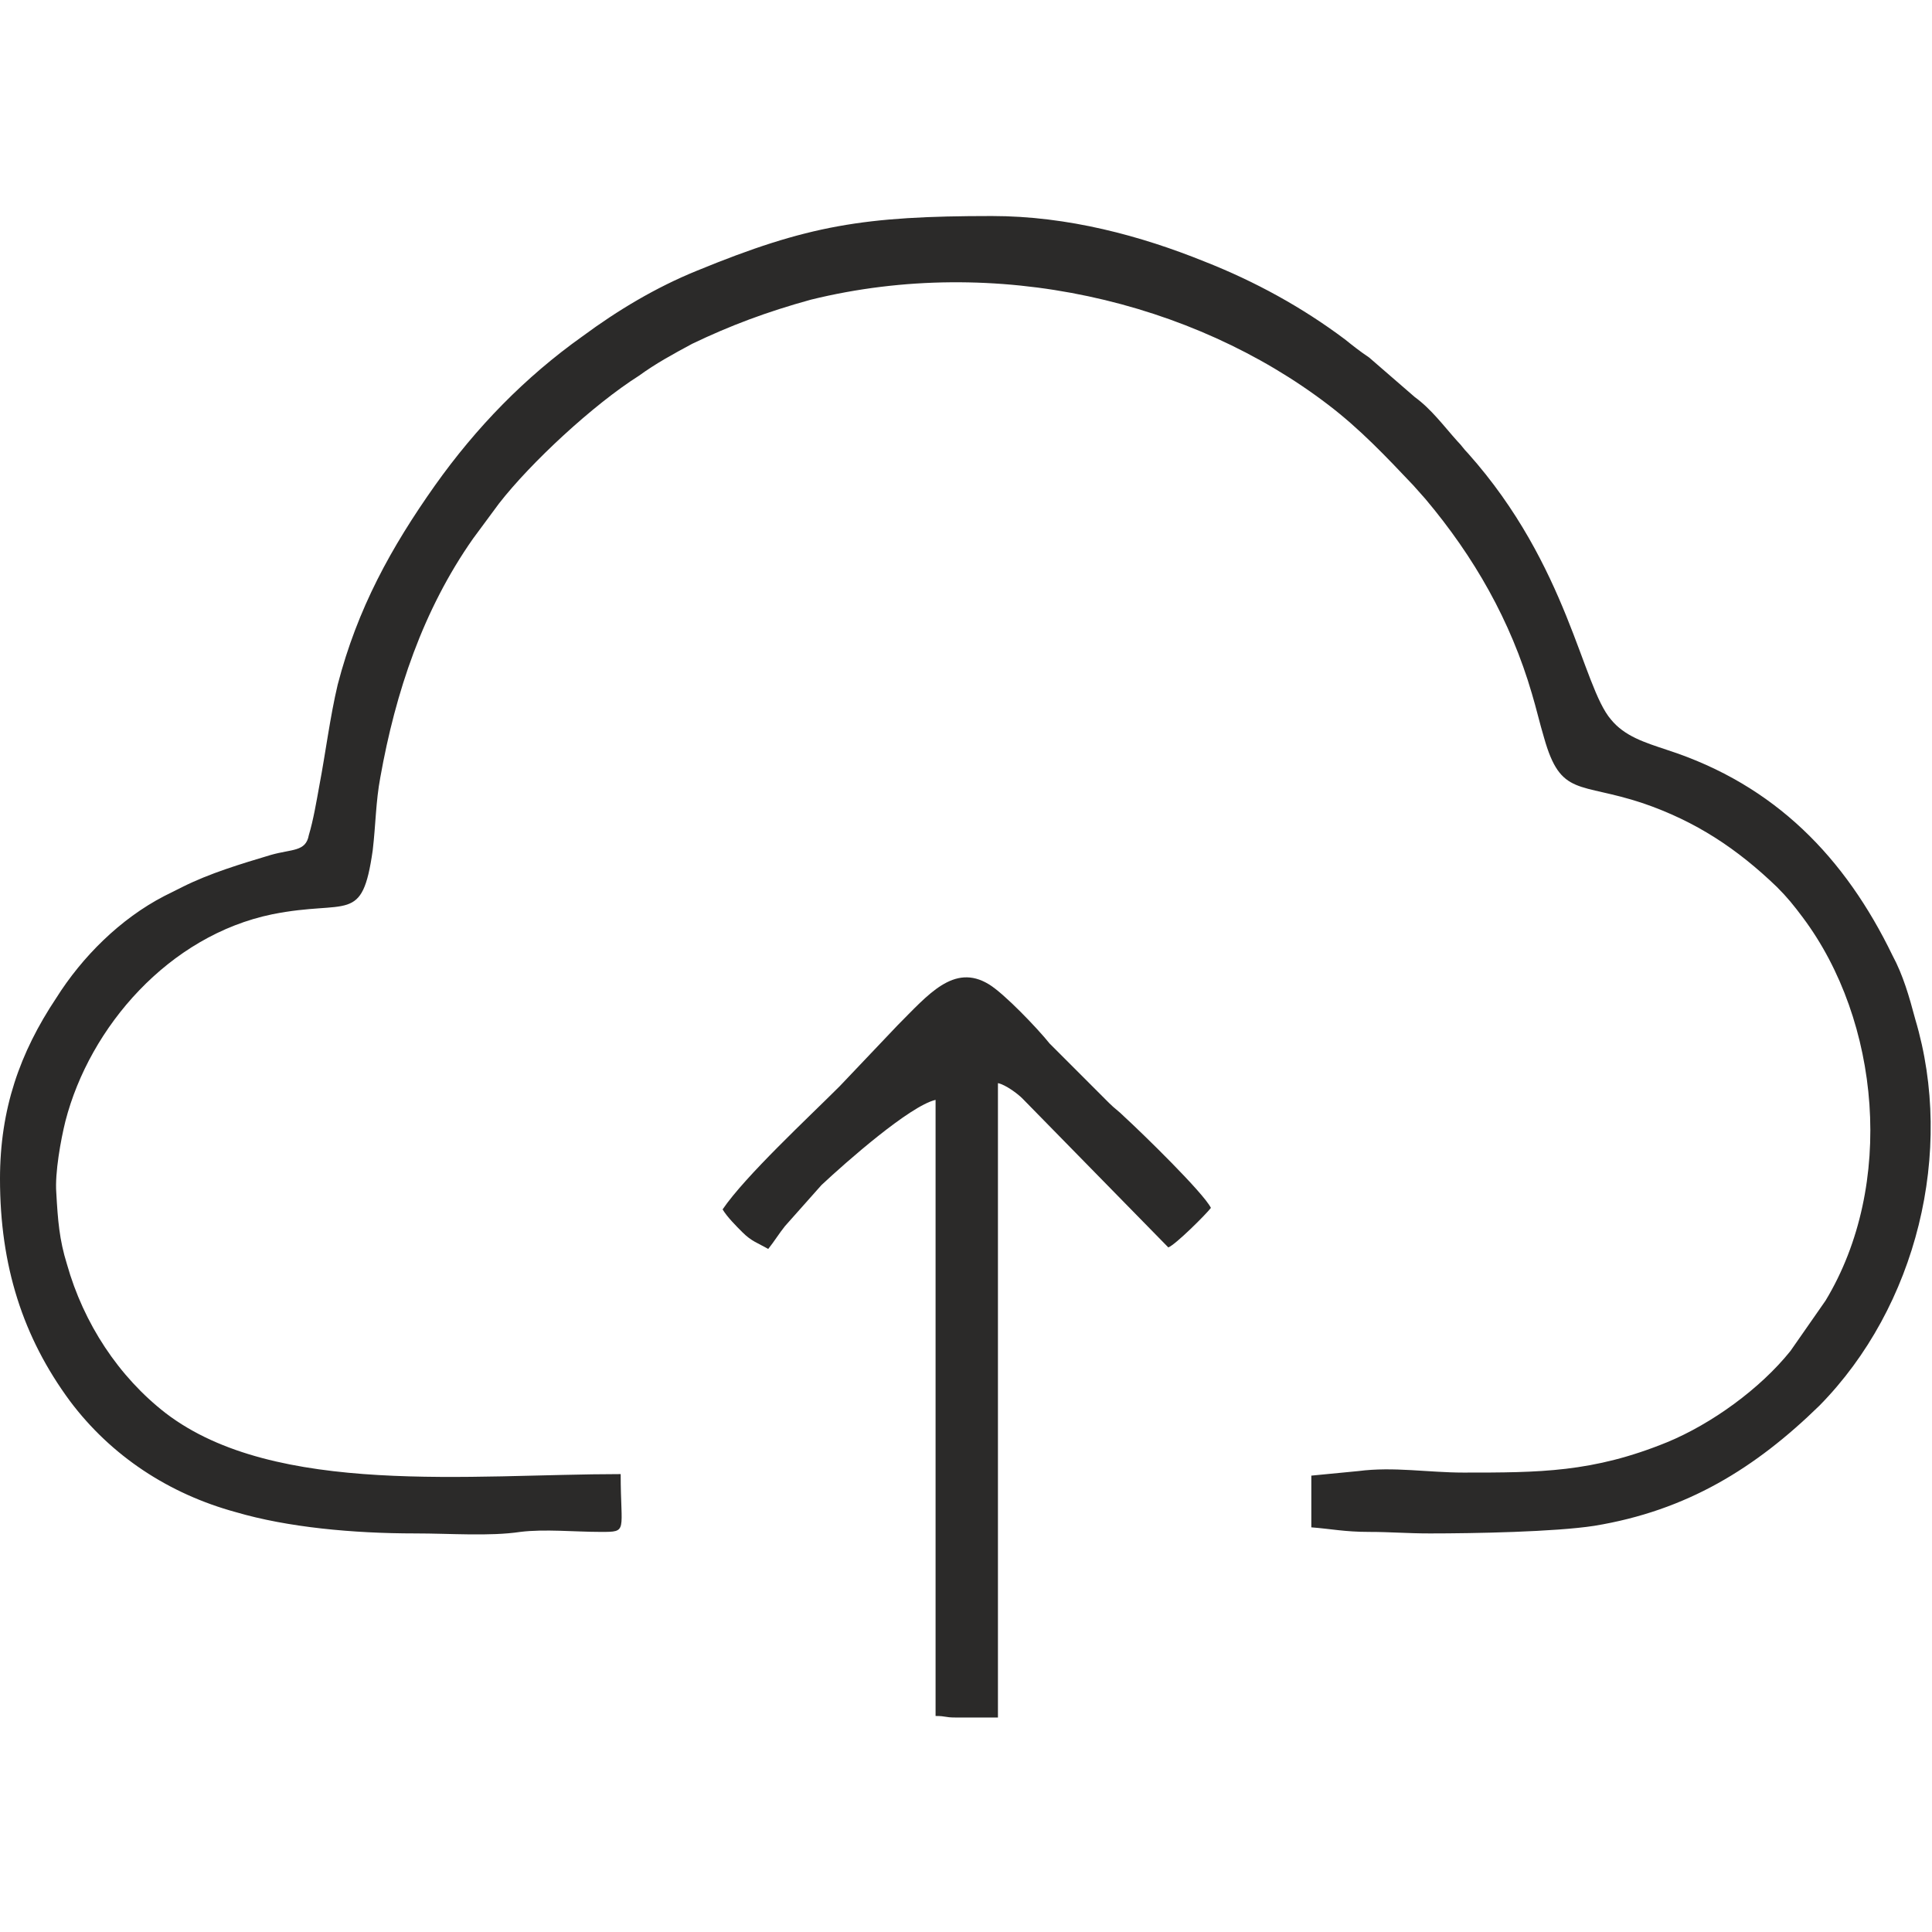<?xml version="1.0" encoding="UTF-8"?>
<!DOCTYPE svg PUBLIC "-//W3C//DTD SVG 1.1//EN" "http://www.w3.org/Graphics/SVG/1.1/DTD/svg11.dtd">
<!-- Creator: CorelDRAW X7 -->
<svg xmlns="http://www.w3.org/2000/svg" xml:space="preserve" width="12.7mm" height="12.7mm" version="1.1" style="shape-rendering:geometricPrecision; text-rendering:geometricPrecision; image-rendering:optimizeQuality; fill-rule:evenodd; clip-rule:evenodd"
viewBox="0 0 1270 1270"
 xmlns:xlink="http://www.w3.org/1999/xlink">
 <defs>
  <style type="text/css">
   <![CDATA[
    .fil0 {fill:#2B2A29}
   ]]>
  </style>
 </defs>
 <g id="Layer_x0020_1">
  <g id="_1978094123840">
   <path class="fil0" d="M0 775c0,57 15,104 46,146 27,36 65,61 109,73 34,10 77,14 118,14 23,0 49,2 69,-1 16,-2 36,0 53,0 18,0 13,0 13,-38 -98,0 -227,15 -299,-40 -31,-24 -54,-59 -65,-98 -5,-16 -6,-29 -7,-47 -1,-13 3,-35 6,-47 16,-62 68,-122 136,-136 50,-10 59,7 66,-42 2,-17 2,-32 5,-48 10,-56 28,-110 61,-157l17 -23c21,-27 62,-65 92,-84 11,-8 22,-14 35,-21 25,-12 49,-21 78,-29 122,-30 251,1 340,69 21,16 38,34 56,53l8 9c32,38 56,80 70,128 3,10 5,19 8,29 11,39 23,29 65,43 35,12 62,30 88,55 7,7 11,12 17,20 51,68 61,176 15,252l-23 33c-20,25 -52,48 -81,60 -49,20 -84,20 -134,20 -23,0 -46,-4 -69,-1l-31 3 0 34c13,1 22,3 38,3 14,0 25,1 40,1 29,0 82,-1 108,-5 61,-10 106,-38 148,-79 64,-65 89,-167 63,-254 -4,-15 -8,-29 -15,-42 -31,-64 -77,-112 -148,-135 -15,-5 -28,-9 -37,-20 -19,-22 -28,-101 -94,-175 -3,-3 -4,-5 -7,-8 -9,-10 -17,-21 -28,-29l-30 -26c-6,-4 -11,-8 -16,-12 -28,-21 -59,-38 -92,-51 -42,-17 -90,-30 -140,-30 -84,0 -121,6 -194,36 -27,11 -52,26 -75,43 -38,27 -70,60 -97,98 -29,41 -51,81 -64,131 -5,21 -8,45 -12,66 -2,11 -4,23 -7,33 -2,11 -11,9 -25,13 -20,6 -40,12 -58,21 -4,2 -8,4 -12,6 -29,15 -54,40 -71,67 -24,36 -37,73 -37,119z"/>
   <path class="fil0" d="M475 795c3,5 9,11 13,15 6,6 10,7 17,11 4,-5 7,-10 11,-15l24 -27c16,-15 58,-52 75,-56l0 405c7,0 6,1 13,1l28 0 0 -417c5,1 13,7 16,10l96 98c5,-2 25,-22 28,-26 -5,-10 -45,-49 -57,-60 -4,-4 -6,-5 -10,-9l-39 -39c-8,-10 -30,-33 -40,-39 -23,-14 -40,7 -60,27l-38 40c-21,21 -62,59 -77,81z"/>
  </g>
 </g>
</svg>
